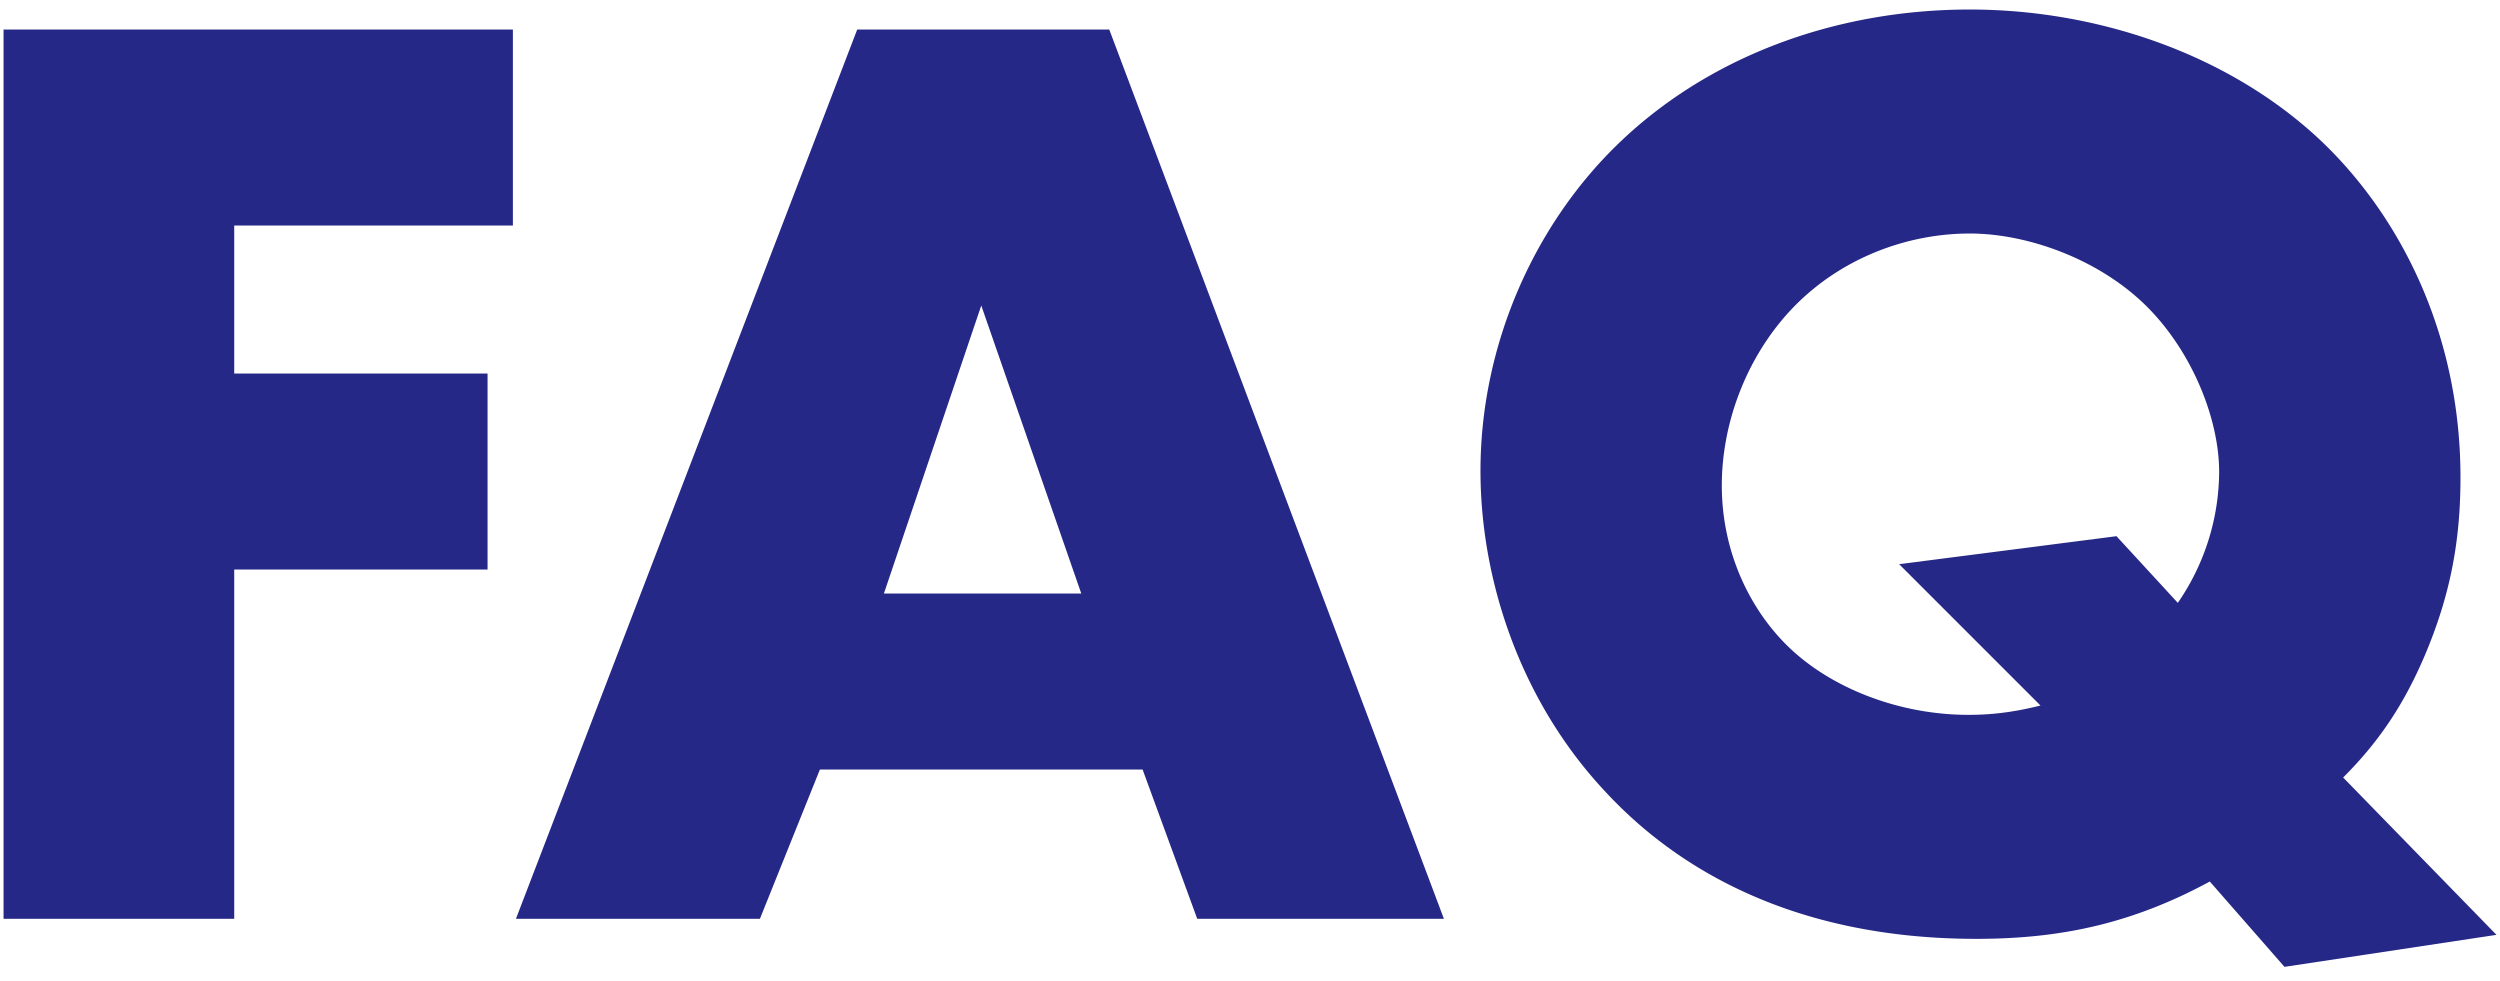 <svg width="135" height="53" viewBox="0 0 135 53" fill="none" xmlns="http://www.w3.org/2000/svg"><path d="M126.53 41.986l8.28 8.496-11.448 1.728-4.032-4.608c-4.248 2.304-8.136 3.096-12.6 3.096-10.008 0-16.272-3.888-20.016-7.92-4.608-4.896-6.768-11.448-6.768-17.352 0-6.768 2.88-13.248 7.416-17.64C92.186 3.106 99.026.514 106.37.514c6.84 0 14.04 2.376 19.08 7.2 4.104 3.96 7.416 10.224 7.416 18.072 0 3.312-.504 6.264-1.944 9.648-1.08 2.52-2.376 4.536-4.392 6.552zm-23.976-11.52l11.736-1.512 3.312 3.6a12.56 12.56 0 002.232-7.056c0-2.952-1.512-6.552-3.888-8.928-2.592-2.592-6.48-3.96-9.576-3.96-3.456 0-6.984 1.368-9.504 3.96-2.448 2.52-3.888 6.12-3.888 9.648 0 3.672 1.584 6.768 3.6 8.712 2.304 2.232 5.976 3.672 9.72 3.672 1.512 0 2.736-.216 3.888-.504l-7.632-7.632zM64.651 49.617L61.7 41.553H44.275l-3.24 8.064H27.86L46.29 1.593H59.9l18.072 48.024h-13.32zm-16.92-17.568h10.657l-5.4-15.552-5.257 15.552zM27.696 1.593v10.584H12.648v7.992h13.68v10.584h-13.68v18.864H.192V1.593h27.504z" fill="#262887"/></svg>
